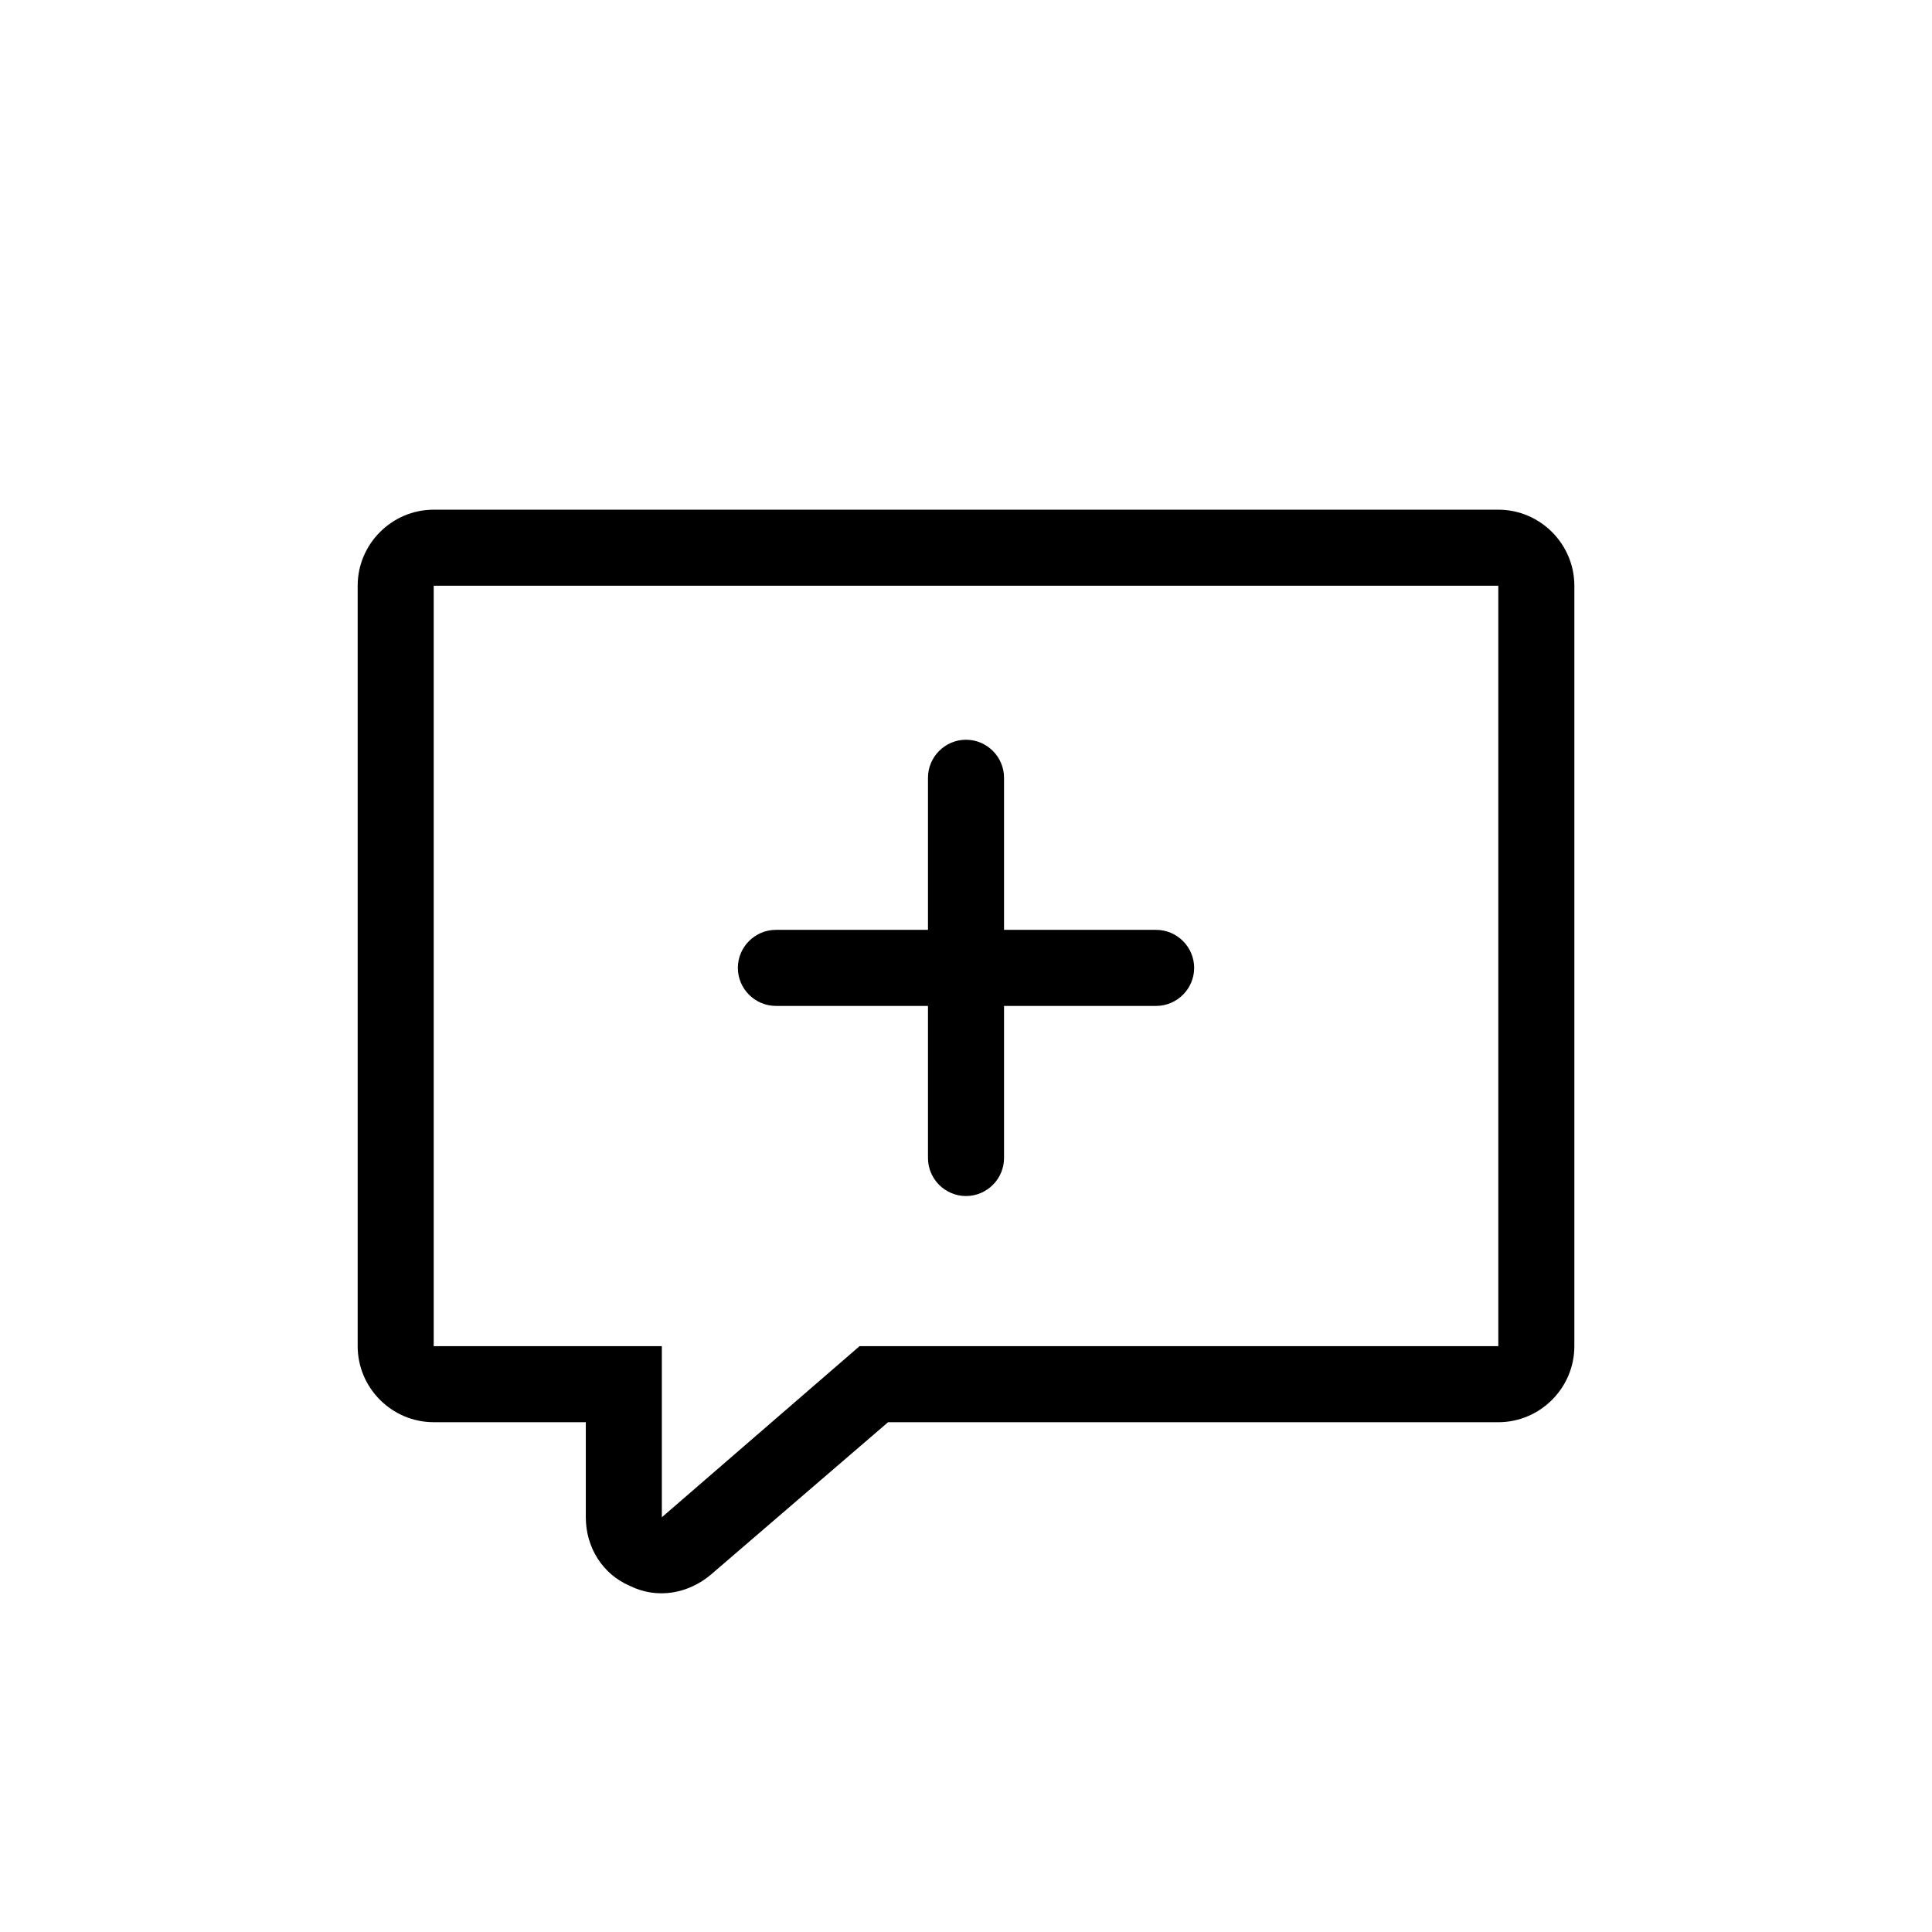 <?xml version="1.0" encoding="UTF-8"?>
<!-- Uploaded to: ICON Repo, www.svgrepo.com, Generator: ICON Repo Mixer Tools -->
<svg fill="#000000" width="800px" height="800px" version="1.1" viewBox="144 144 512 512" xmlns="http://www.w3.org/2000/svg">
 <path d="m339.54 400.5c0-5.543 4.535-10.078 10.078-10.078h40.305v-40.305c0-5.543 4.535-10.078 10.078-10.078 5.543 0 10.078 4.535 10.078 10.078v40.305h40.305c5.543 0 10.078 4.535 10.078 10.078 0 5.543-4.535 10.078-10.078 10.078h-40.305v40.305c0 5.547-4.535 10.078-10.078 10.078-5.543 0-10.078-4.527-10.078-10.078v-40.305h-40.305c-5.547-0.004-10.078-4.539-10.078-10.078zm221.68-101.27v201.52c0 11.082-9.07 20.152-20.152 20.152h-161.72l-46.855 40.305c-5.981 5.117-14.297 6.711-21.664 3.023-7.055-3.023-11.586-10.078-11.586-18.141v-25.191h-40.305c-11.082 0-20.152-9.07-20.152-20.152v-201.52c0-11.082 9.07-20.152 20.152-20.152h282.13c11.082 0 20.152 9.066 20.152 20.152zm-20.152 0h-282.13v201.52h60.457v45.344l52.395-45.344h169.28z"/>
</svg>